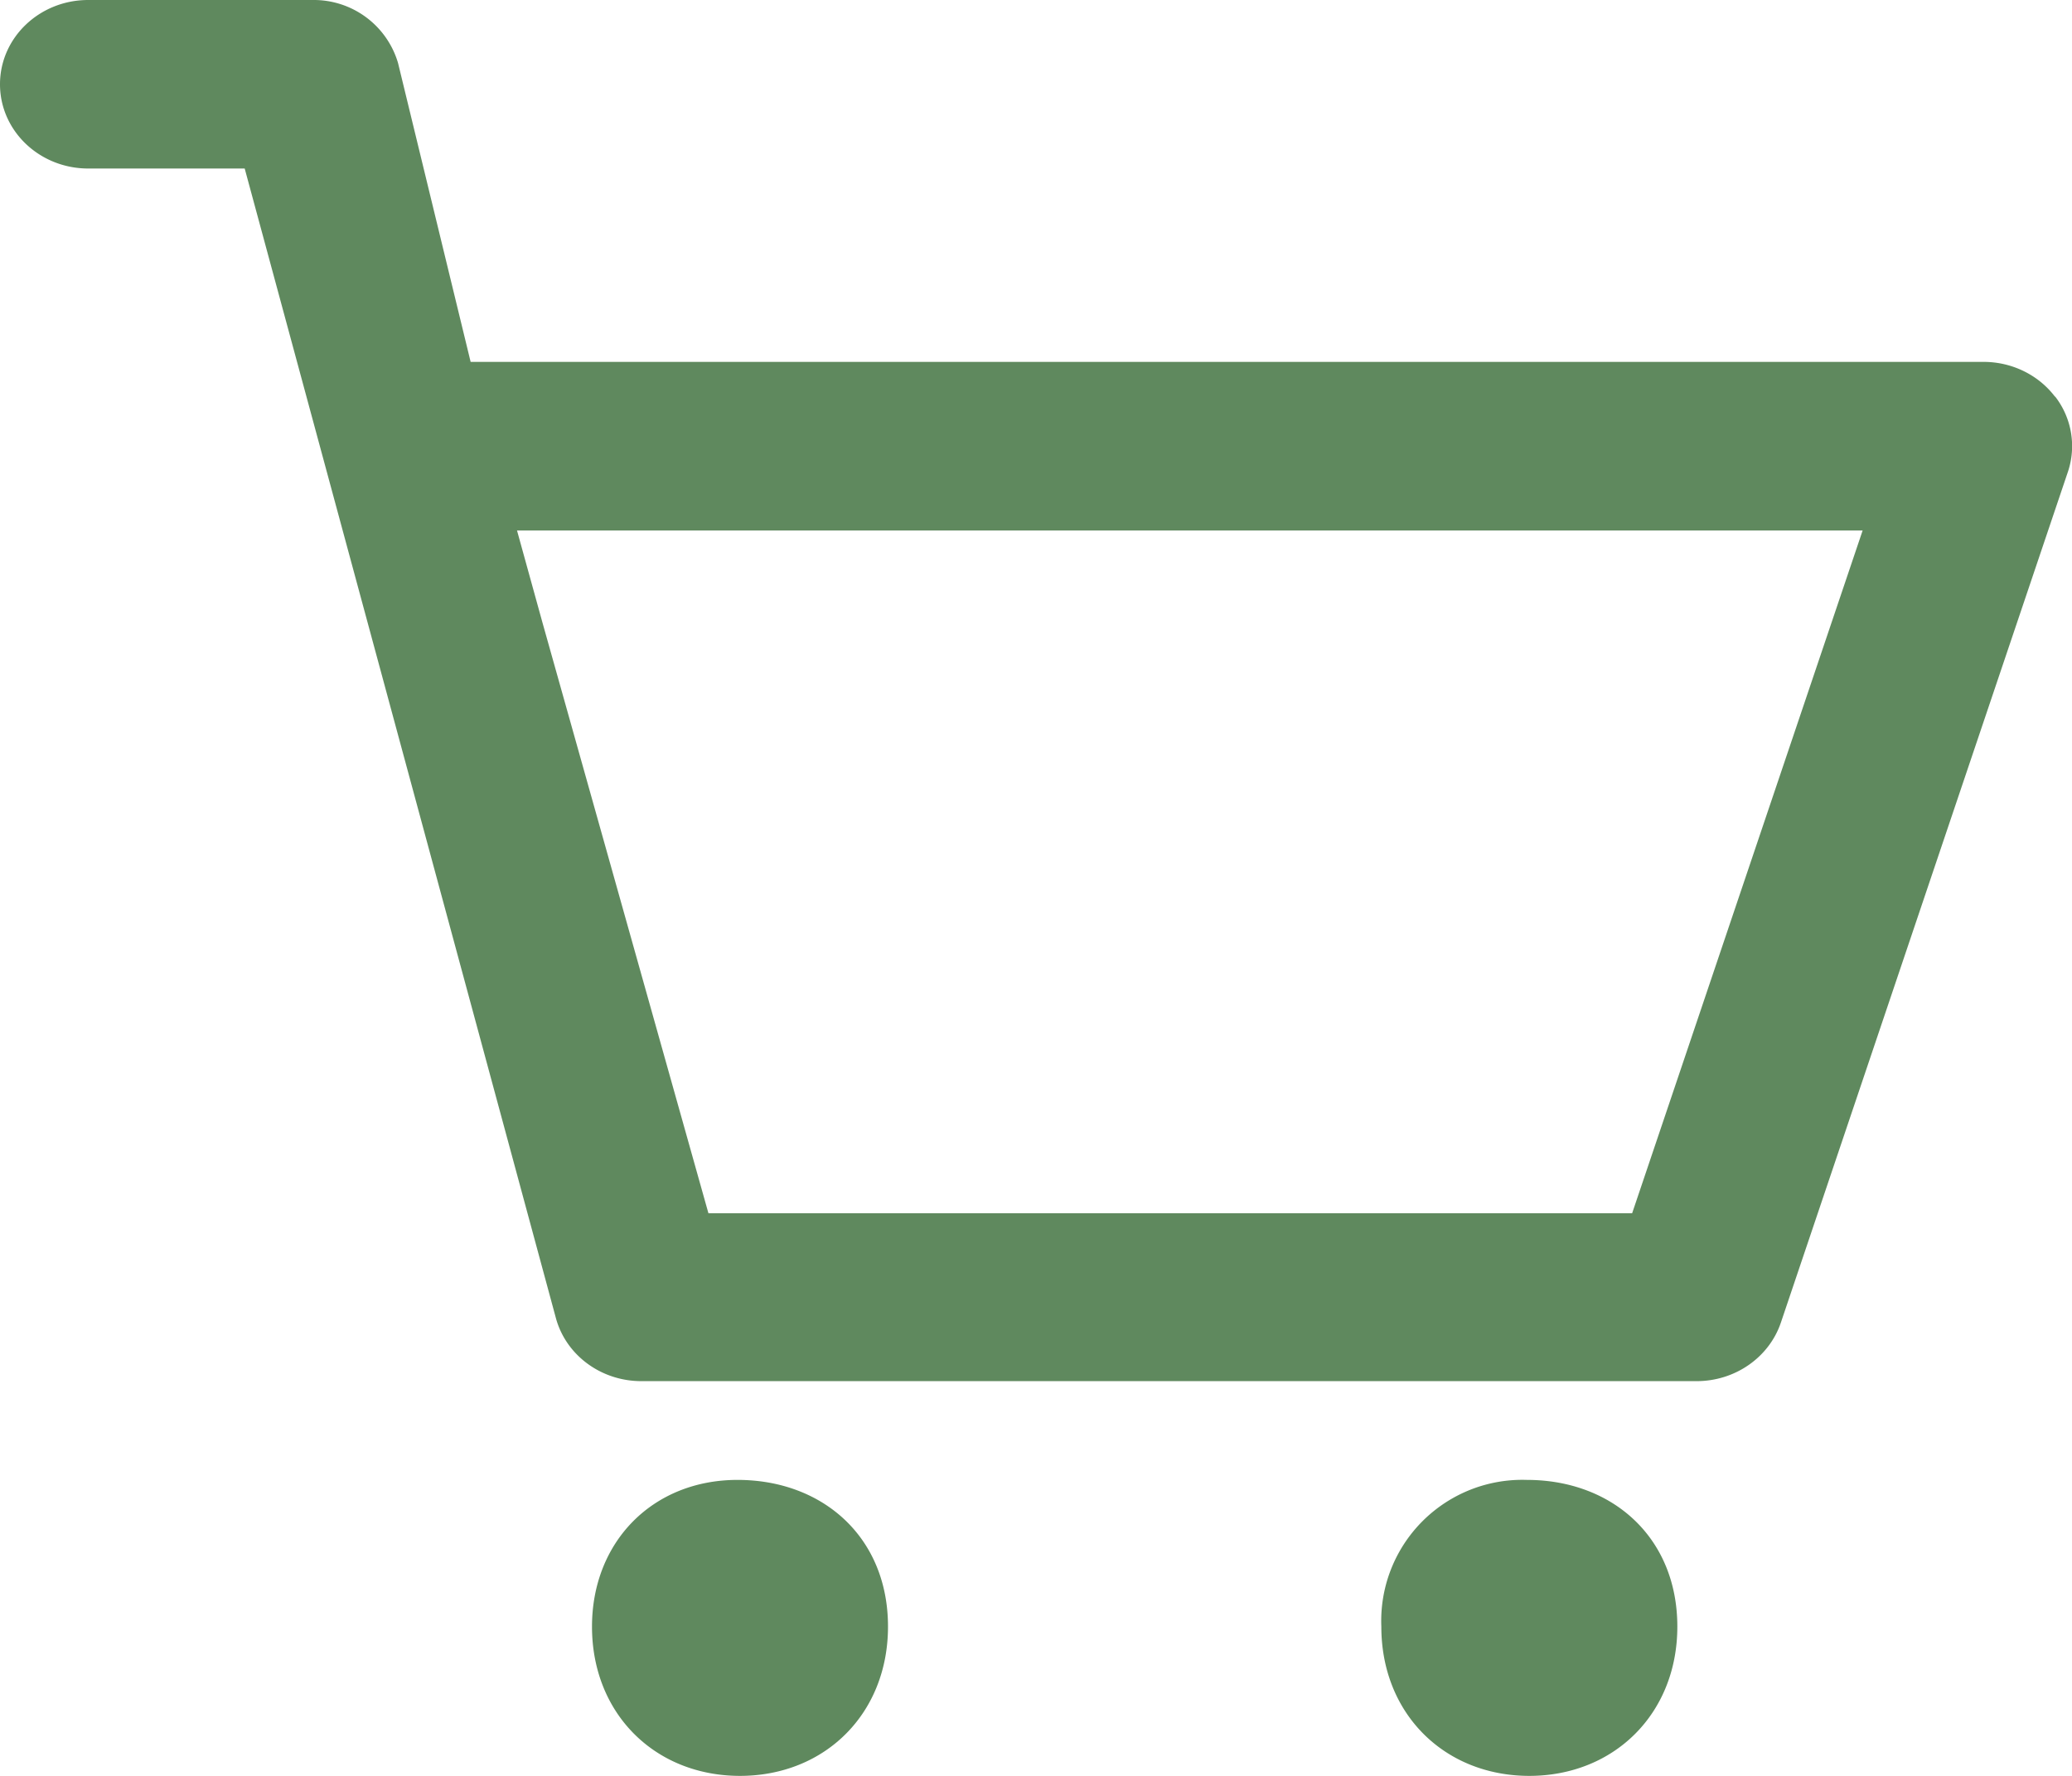 <svg xmlns='http://www.w3.org/2000/svg' width='21' height='18' viewBox='0 0 21 18' fill='#5F895E'><path d='M7.499 18C8.36 18 9 17.37 9 16.487 9 15.579 8.337 15 7.475 15S6 15.63 6 16.487C6 17.37 6.639 18 7.501 18m7.998 0c.859 0 1.501-.63 1.501-1.513 0-.908-.664-1.487-1.524-1.487A1.43 1.43 0 0 0 14 16.487c0 .883.64 1.513 1.501 1.513m5.326-13.98c-.168-.221-.437-.352-.723-.352H4.77L4.034.638A.89.89 0 0 0 3.169 0H.894C.4 0 0 .382 0 .854s.4.854.894.854H2.48l3.156 11.659c.105.373.459.632.864.632h10.698c.388-.001.731-.24.851-.592l2.911-8.629a.82.82 0 0 0-.131-.759zm-4.285 8.277H7.18l-1.683-5.99-.257-.93h13.638l-2.336 6.92z'/></svg>
